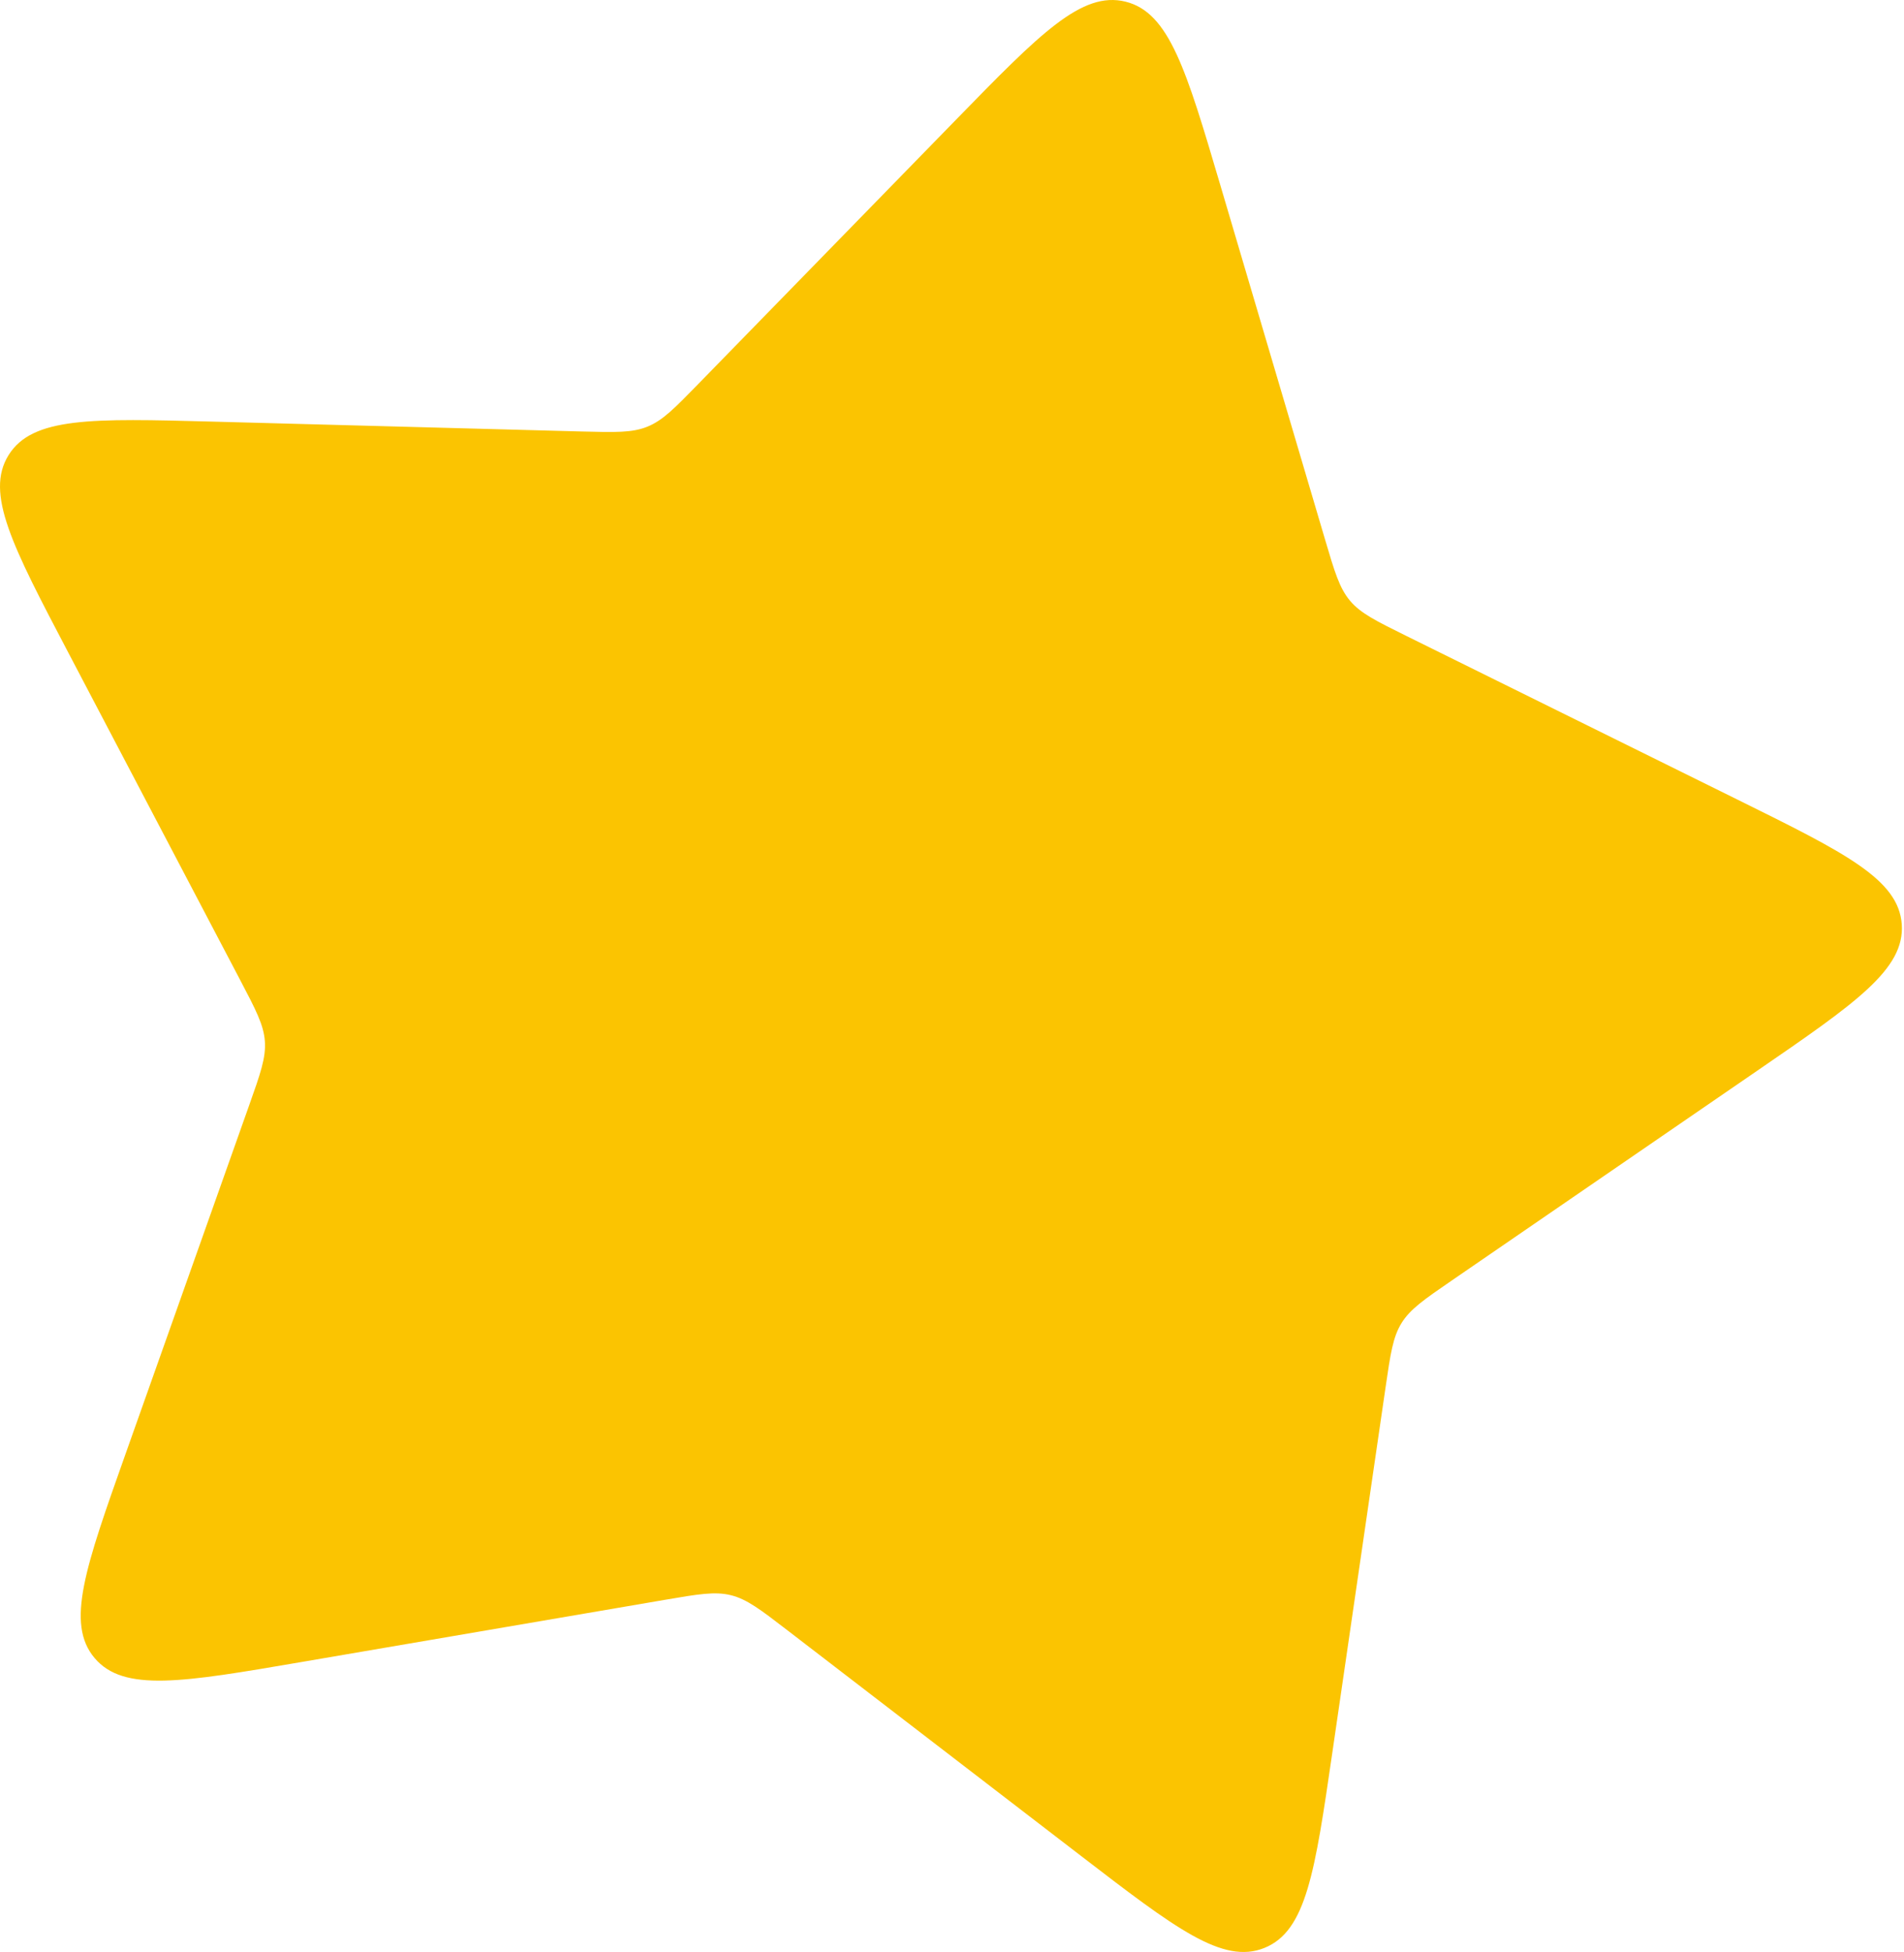 <?xml version="1.0" encoding="UTF-8"?> <svg xmlns="http://www.w3.org/2000/svg" width="484" height="496" viewBox="0 0 484 496" fill="none"> <path d="M243.13 30.307C264.363 8.545 274.98 -2.336 286.11 0.421C297.241 3.178 301.551 17.756 310.171 46.914L336.815 137.037C339.26 145.308 340.482 149.443 343.177 152.645C345.872 155.846 349.738 157.756 357.47 161.577L441.726 203.208C468.984 216.677 482.614 223.411 483.431 234.849C484.249 246.287 471.715 254.891 446.649 272.099L369.17 325.289C362.06 330.17 358.505 332.611 356.292 336.163C354.08 339.715 353.458 343.982 352.214 352.516L338.657 445.513C334.271 475.6 332.078 490.643 321.452 494.955C310.827 499.267 298.771 490.006 274.659 471.484L200.13 414.233C193.291 408.979 189.871 406.352 185.809 405.346C181.747 404.34 177.497 405.067 168.996 406.521L76.361 422.365C46.392 427.491 31.407 430.054 24.023 421.281C16.639 412.508 21.721 398.18 31.885 369.525L63.303 280.952C66.186 272.824 67.628 268.76 67.329 264.586C67.031 260.412 65.026 256.594 61.017 248.958L17.323 165.754C3.187 138.835 -3.881 125.376 2.18 115.642C8.242 105.908 23.439 106.314 53.833 107.126L147.779 109.636C156.4 109.866 160.711 109.981 164.588 108.408C168.466 106.834 171.477 103.748 177.5 97.575L243.13 30.307Z" fill="#FBC401"></path> </svg> 